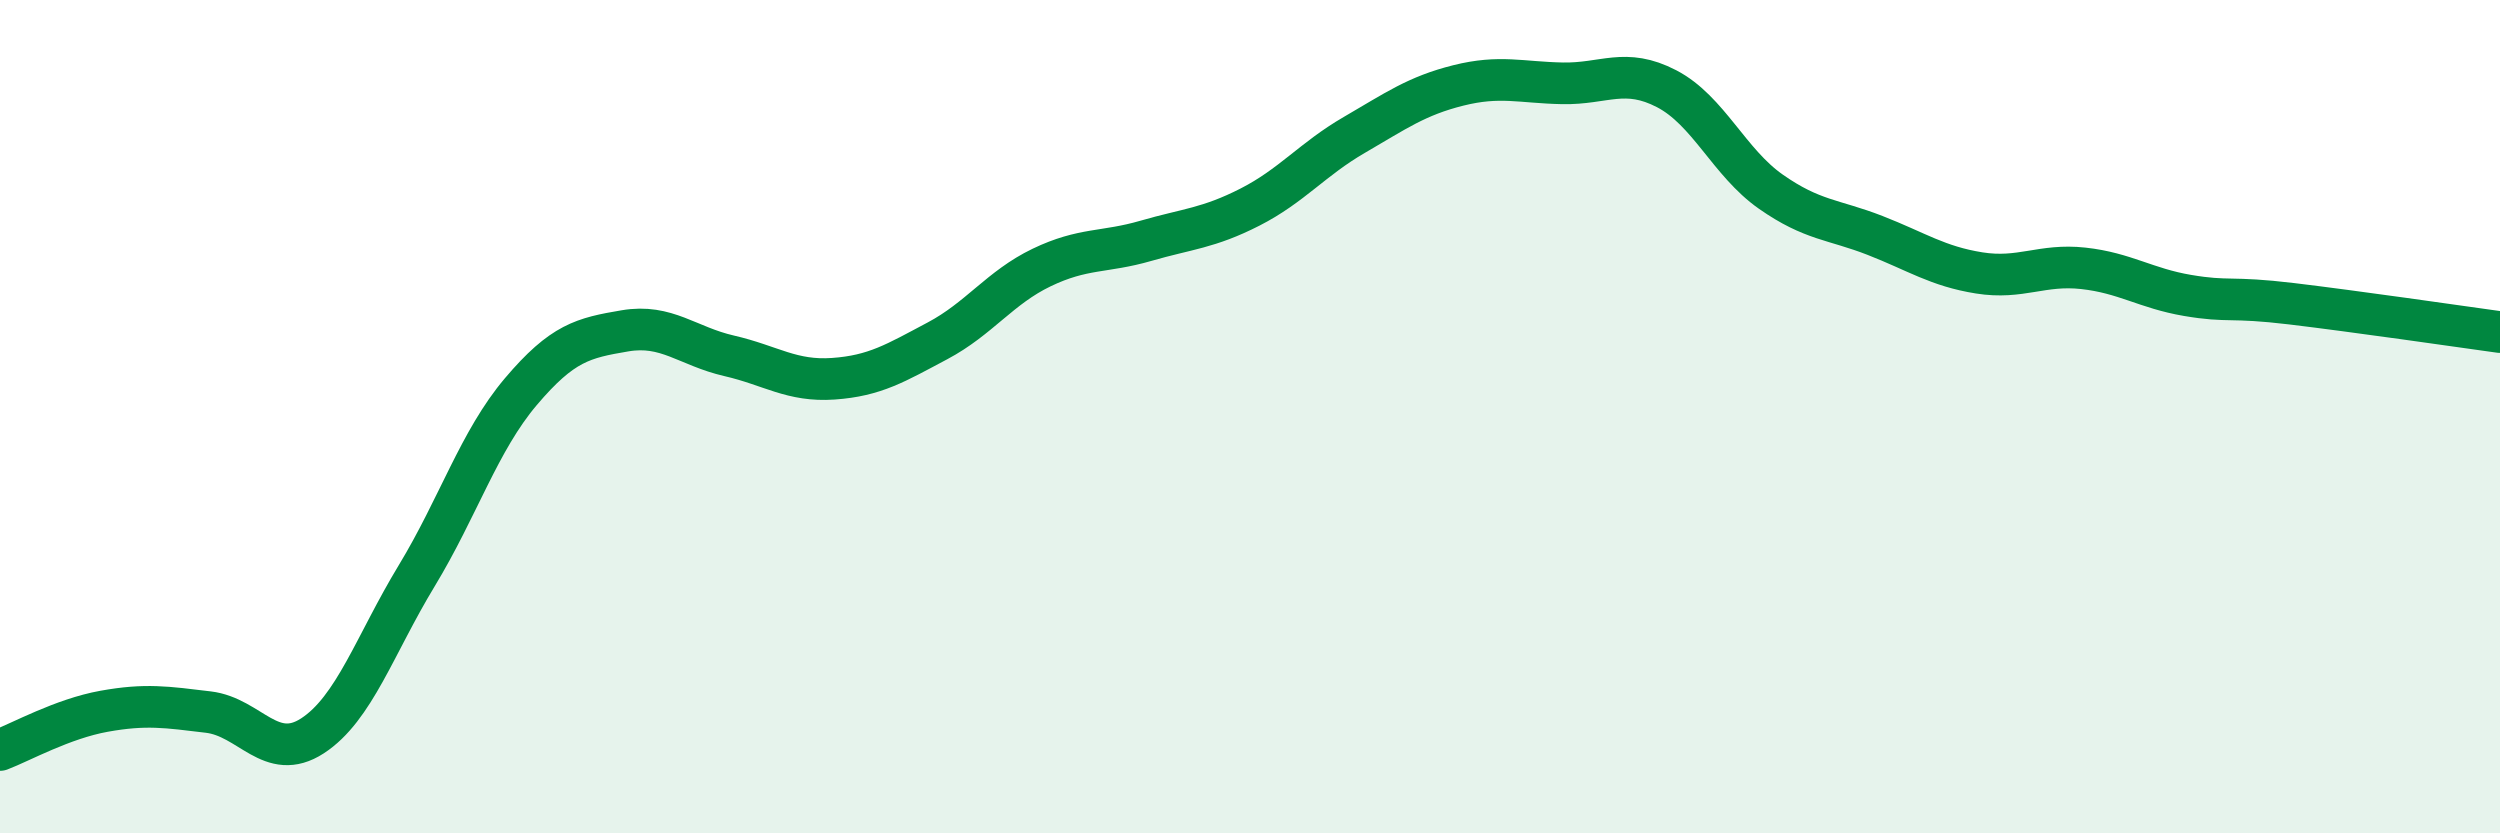 
    <svg width="60" height="20" viewBox="0 0 60 20" xmlns="http://www.w3.org/2000/svg">
      <path
        d="M 0,18 C 0.5,17.81 1.5,17.25 2.5,17.07 C 3.5,16.89 4,16.97 5,17.09 C 6,17.21 6.5,18.31 7.5,17.66 C 8.5,17.01 9,15.47 10,13.82 C 11,12.17 11.5,10.58 12.5,9.4 C 13.5,8.22 14,8.11 15,7.94 C 16,7.77 16.5,8.31 17.5,8.54 C 18.5,8.77 19,9.16 20,9.09 C 21,9.02 21.5,8.71 22.5,8.18 C 23.5,7.65 24,6.9 25,6.42 C 26,5.94 26.5,6.07 27.5,5.78 C 28.5,5.49 29,5.48 30,4.97 C 31,4.46 31.5,3.82 32.5,3.24 C 33.5,2.66 34,2.3 35,2.05 C 36,1.8 36.5,1.98 37.5,2 C 38.5,2.02 39,1.61 40,2.13 C 41,2.65 41.5,3.9 42.5,4.6 C 43.5,5.3 44,5.26 45,5.65 C 46,6.04 46.5,6.39 47.5,6.55 C 48.5,6.71 49,6.33 50,6.44 C 51,6.55 51.5,6.92 52.5,7.09 C 53.5,7.26 53.5,7.11 55,7.29 C 56.5,7.47 59,7.83 60,7.97L60 20L0 20Z"
        fill="#008740"
        opacity="0.1"
        stroke-linecap="round"
        stroke-linejoin="round"
      />
      <path
        d="M 0,18 C 0.5,17.81 1.5,17.25 2.5,17.07 C 3.5,16.89 4,16.97 5,17.09 C 6,17.21 6.5,18.31 7.5,17.66 C 8.5,17.01 9,15.47 10,13.82 C 11,12.17 11.5,10.58 12.5,9.4 C 13.5,8.22 14,8.11 15,7.94 C 16,7.77 16.5,8.31 17.5,8.54 C 18.5,8.77 19,9.16 20,9.09 C 21,9.02 21.5,8.71 22.5,8.18 C 23.5,7.65 24,6.9 25,6.42 C 26,5.94 26.5,6.07 27.5,5.78 C 28.5,5.49 29,5.48 30,4.97 C 31,4.46 31.5,3.82 32.5,3.24 C 33.5,2.66 34,2.3 35,2.05 C 36,1.8 36.5,1.98 37.5,2 C 38.5,2.02 39,1.61 40,2.13 C 41,2.65 41.5,3.9 42.5,4.6 C 43.5,5.3 44,5.26 45,5.65 C 46,6.04 46.5,6.39 47.5,6.55 C 48.5,6.71 49,6.33 50,6.44 C 51,6.55 51.5,6.92 52.5,7.09 C 53.5,7.26 53.5,7.11 55,7.29 C 56.5,7.47 59,7.83 60,7.97"
        stroke="#008740"
        stroke-width="1"
        fill="none"
        stroke-linecap="round"
        stroke-linejoin="round"
      />
    </svg>
  